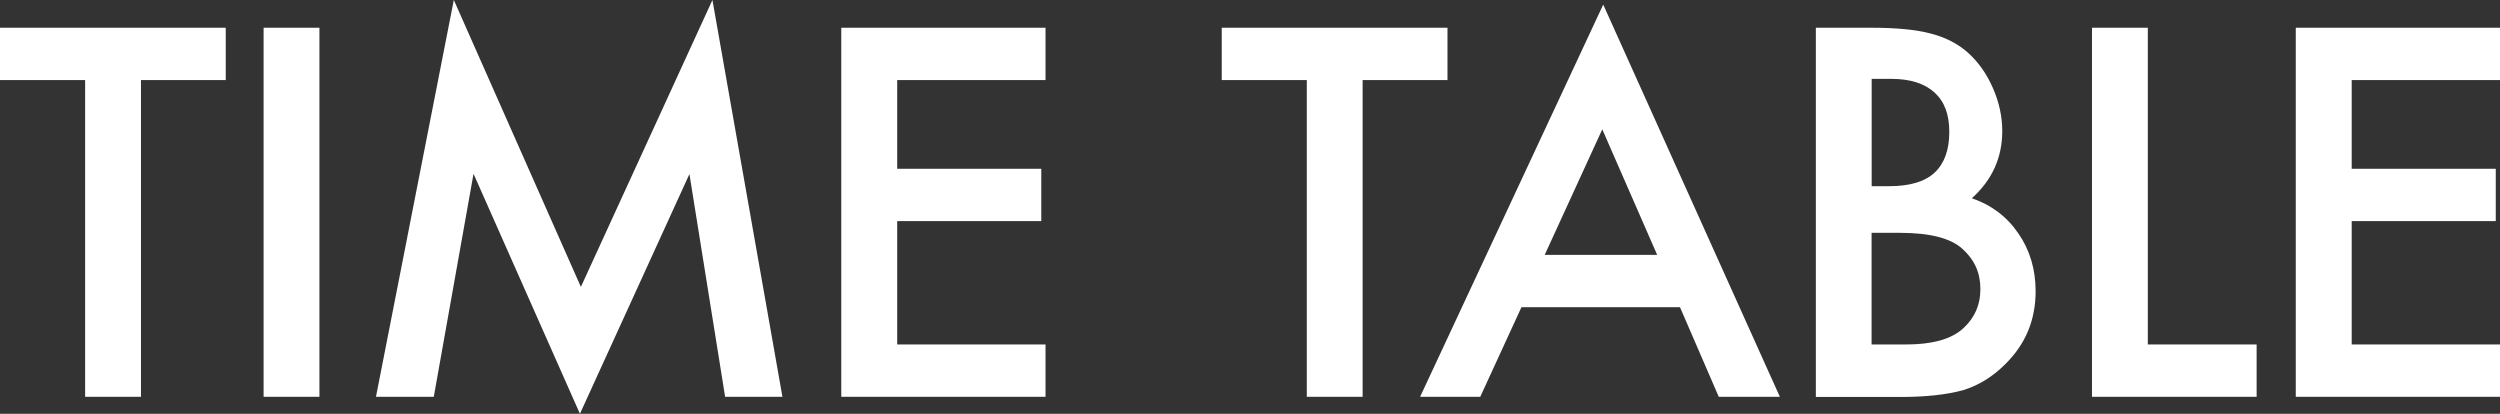 <svg width="145" height="24" viewBox="0 0 145 24" fill="none" xmlns="http://www.w3.org/2000/svg">
<rect x="0" y="0" width="145" height="24" fill="#333333" stroke="none"/>
<path d="M8.176 4.644V23.014H4.938V4.644H0V1.609H13.093V4.644H8.171H8.176Z" fill="white"/>
<path d="M18.527 1.609V23.014H15.289V1.609H18.527Z" fill="white"/>
<path d="M21.806 23.015L26.322 0L33.691 16.64L41.321 0L45.381 23.015H42.057L39.987 10.095L33.636 24L27.465 10.08L25.159 23.015H21.811H21.806Z" fill="white"/>
<path d="M60.64 4.644H52.038V9.789H60.394V12.824H52.038V19.979H60.64V23.014H48.794V1.609H60.64V4.644Z" fill="white"/>
<path d="M79.032 4.644V23.014H75.794V4.644H70.861V1.609H83.954V4.644H79.032Z" fill="white"/>
<path d="M97.434 17.816H88.245L85.854 23.016H82.365L92.987 0.266L103.233 23.016H99.689L97.439 17.816H97.434ZM96.115 14.781L92.932 7.501L89.594 14.781H96.115Z" fill="white"/>
<path d="M105.319 23.014V1.609H108.542C109.981 1.609 111.124 1.719 111.976 1.944C112.838 2.164 113.565 2.539 114.156 3.069C114.758 3.614 115.234 4.294 115.59 5.109C115.951 5.934 116.131 6.764 116.131 7.604C116.131 9.139 115.545 10.439 114.367 11.499C115.505 11.889 116.407 12.569 117.064 13.539C117.731 14.499 118.066 15.619 118.066 16.894C118.066 18.569 117.475 19.979 116.287 21.139C115.575 21.849 114.773 22.344 113.881 22.624C112.908 22.894 111.69 23.024 110.226 23.024H105.319V23.014ZM108.557 10.799H109.57C110.773 10.799 111.655 10.534 112.216 10.004C112.778 9.474 113.059 8.689 113.059 7.654C113.059 6.619 112.773 5.884 112.196 5.359C111.62 4.839 110.788 4.574 109.695 4.574H108.557V10.799ZM108.557 19.979H110.557C112.021 19.979 113.099 19.694 113.78 19.119C114.502 18.499 114.863 17.714 114.863 16.764C114.863 15.814 114.517 15.064 113.821 14.434C113.144 13.814 111.936 13.504 110.191 13.504H108.552V19.979H108.557Z" fill="white"/>
<path d="M124.573 1.609V19.979H130.884V23.014H121.335V1.609H124.573Z" fill="white"/>
<path d="M145 4.644H136.398V9.789H144.754V12.824H136.398V19.979H145V23.014H133.155V1.609H145V4.644Z" fill="white"/>
</svg>
